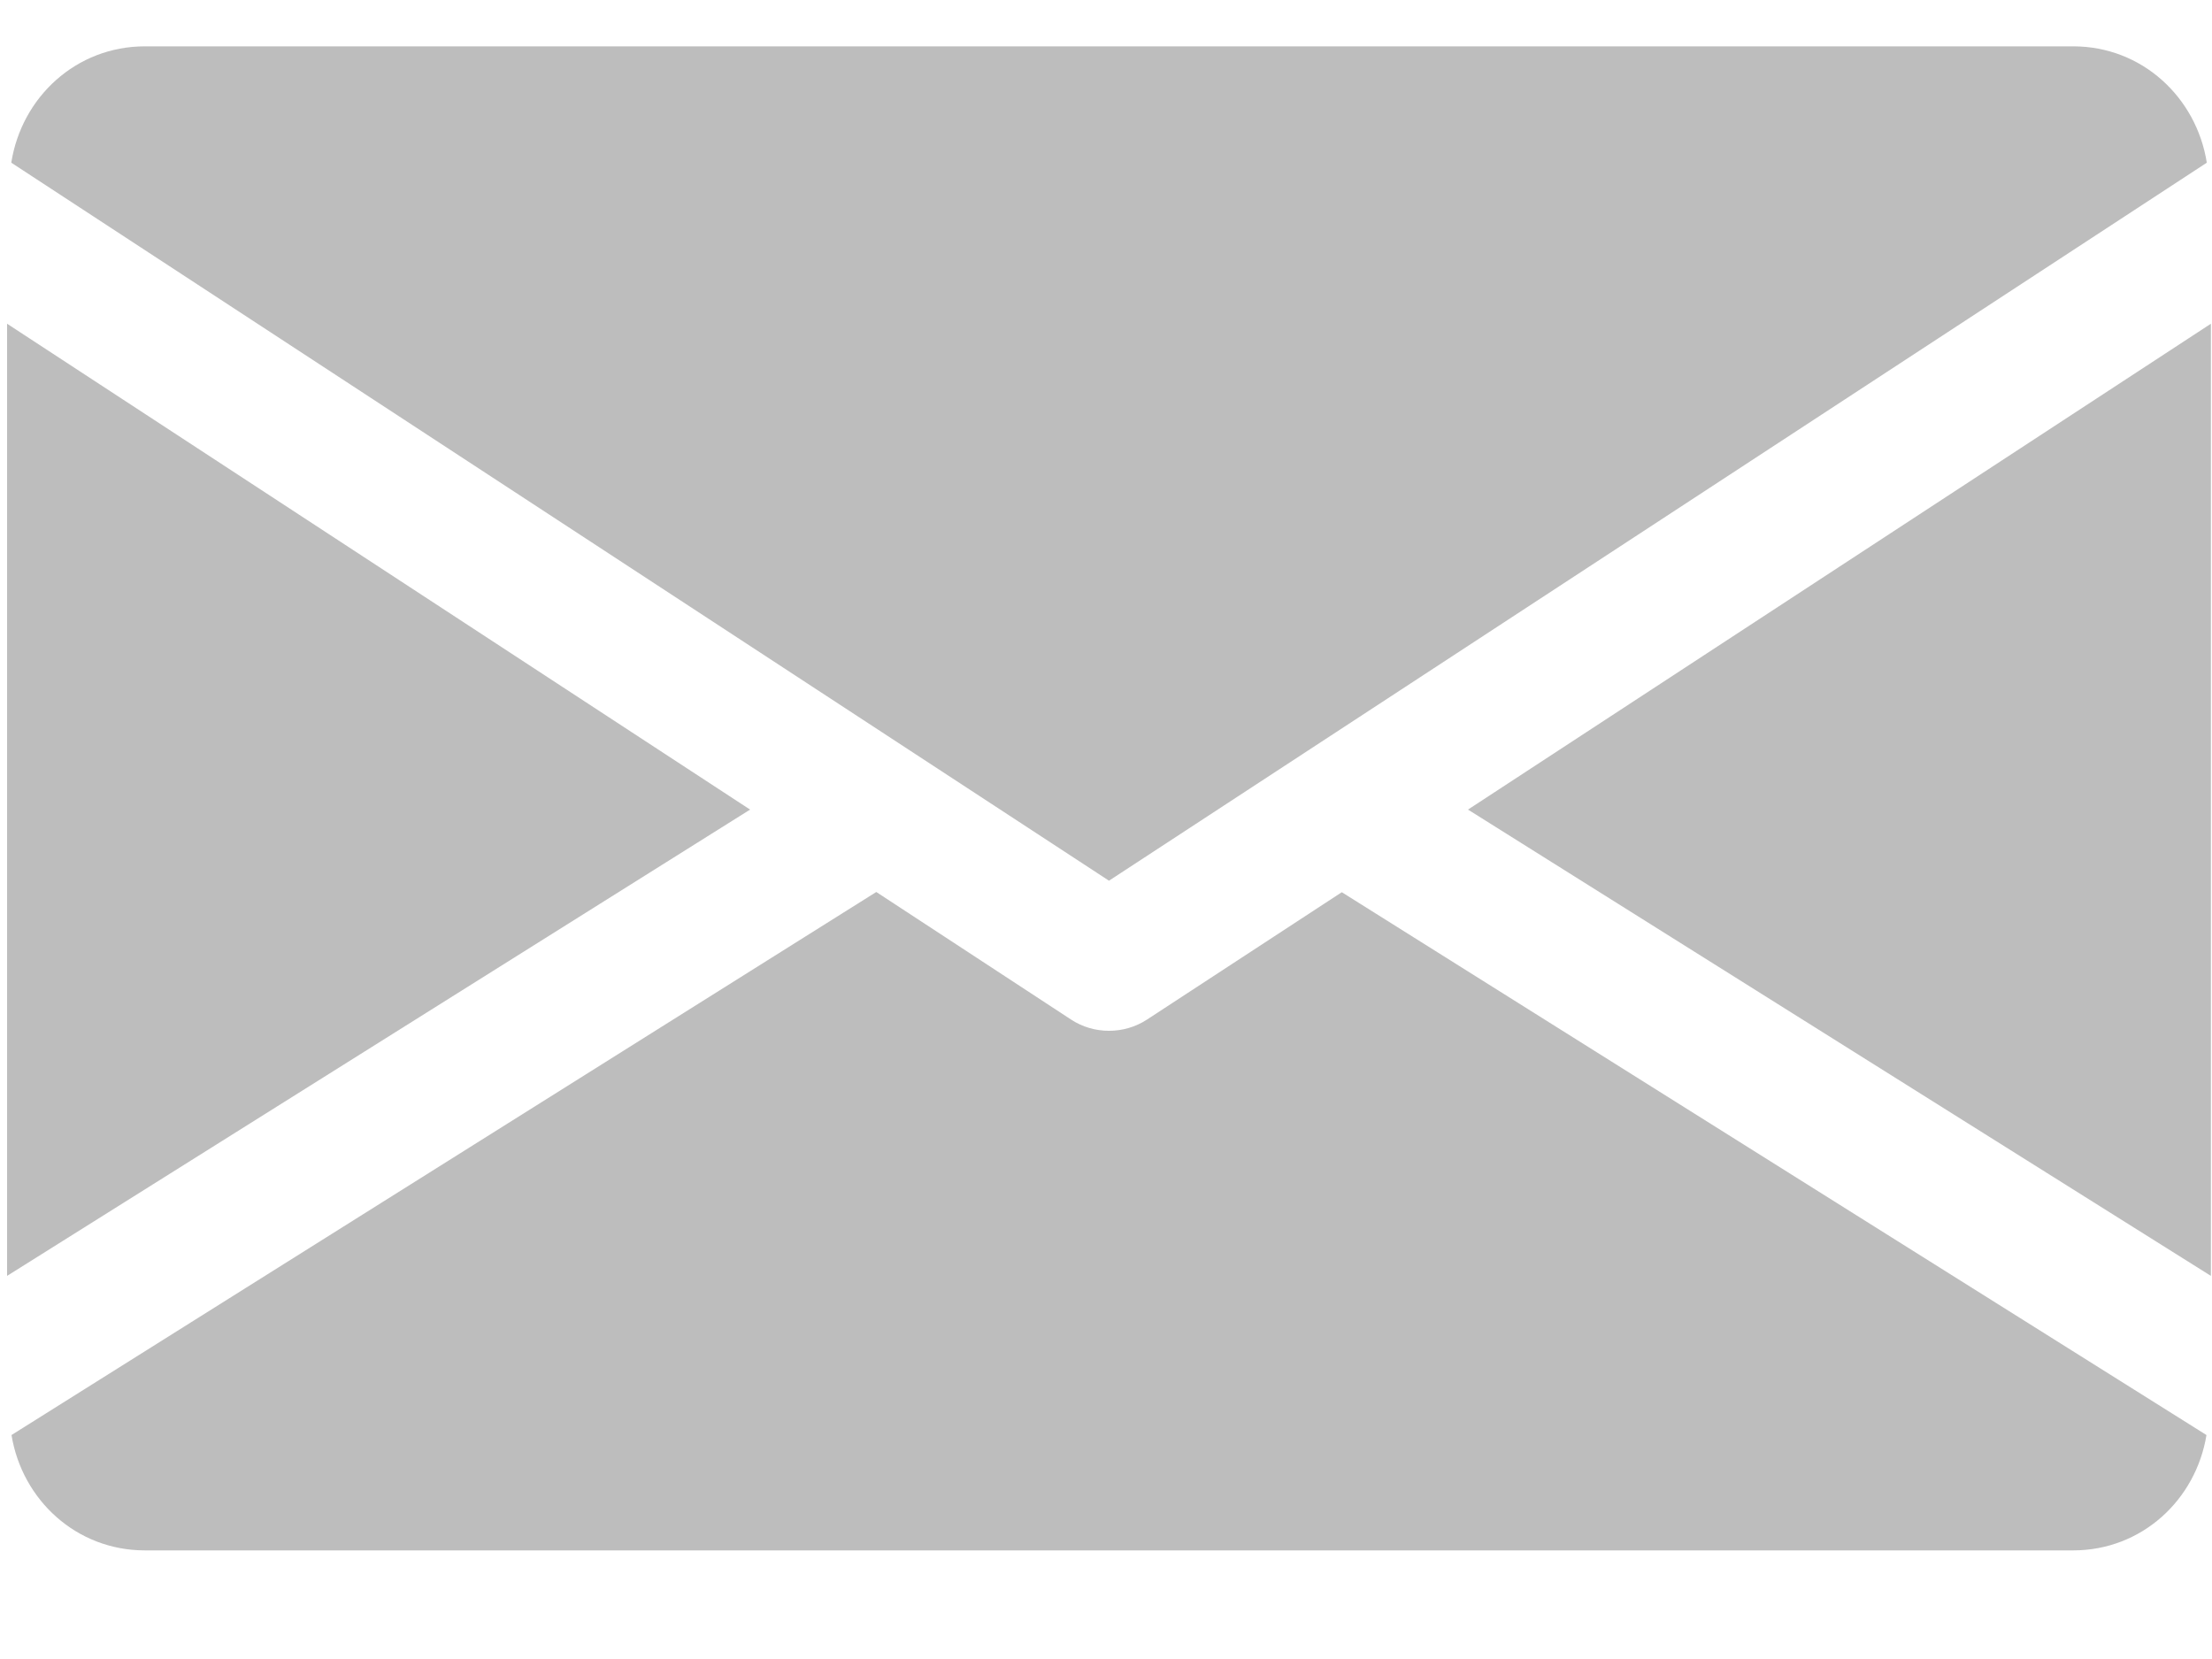 <?xml version="1.0" encoding="UTF-8"?> <svg xmlns="http://www.w3.org/2000/svg" width="20" height="15" viewBox="0 0 20 15" fill="none"> <path d="M13.273 7.32L19.99 11.536V2.927L13.273 7.32Z" fill="#9B9B9B" fill-opacity="0.66"></path> <path d="M0.064 2.927V11.536L6.782 7.32L0.064 2.927Z" fill="#9B9B9B" fill-opacity="0.66"></path> <path d="M18.745 0.419H1.31C0.688 0.419 0.195 0.879 0.102 1.471L10.027 7.963L19.953 1.471C19.859 0.879 19.366 0.419 18.745 0.419Z" fill="#9B9B9B" fill-opacity="0.66"></path> <path d="M12.132 8.067L10.37 9.219C10.265 9.287 10.147 9.32 10.027 9.32C9.908 9.32 9.789 9.287 9.685 9.219L7.923 8.065L0.104 12.975C0.2 13.562 0.691 14.018 1.31 14.018H18.745C19.364 14.018 19.854 13.562 19.95 12.975L12.132 8.067Z" fill="#9B9B9B" fill-opacity="0.66"></path> </svg> 